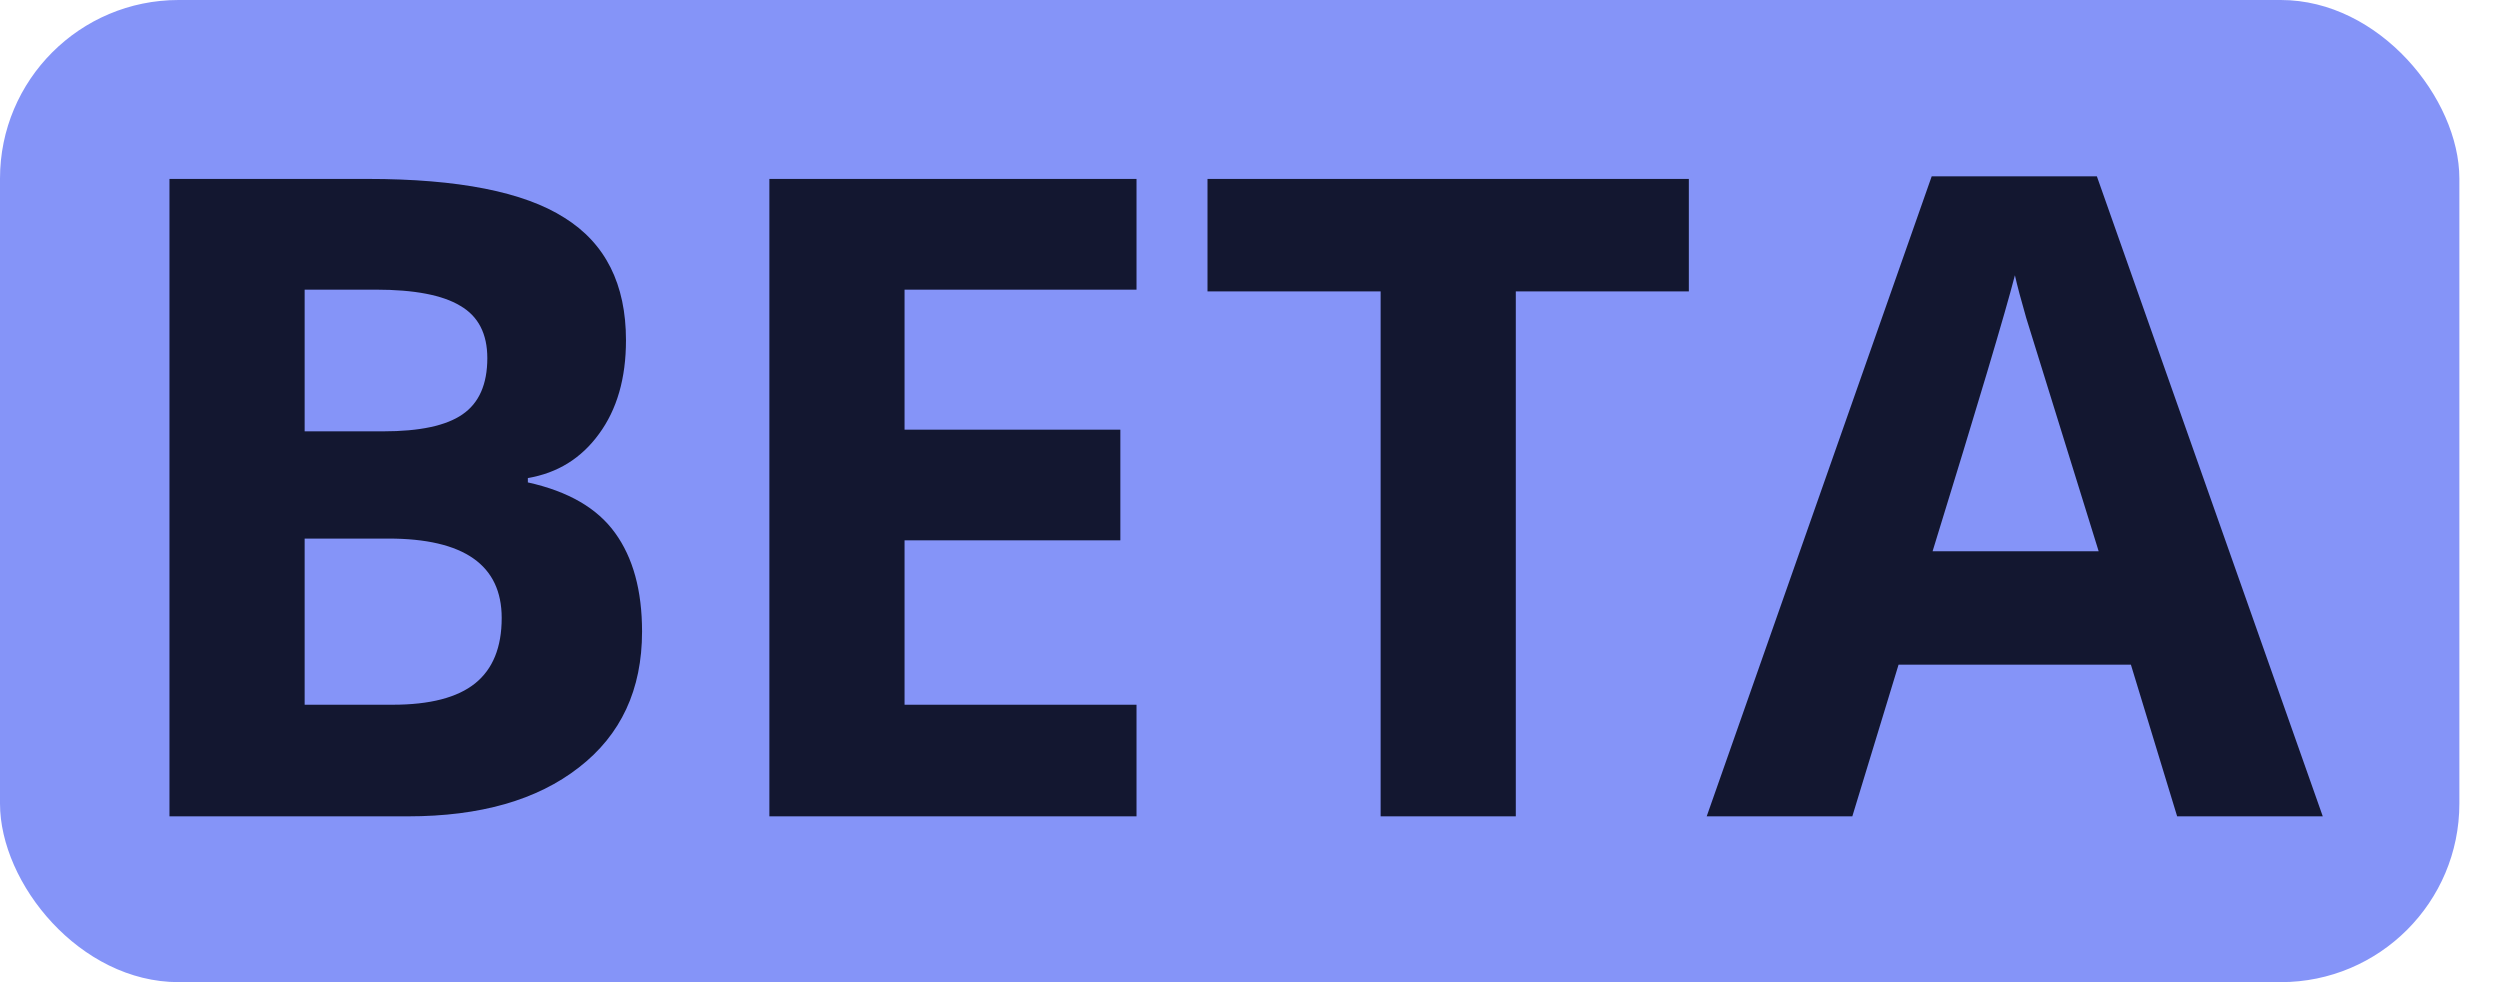 <svg viewBox="0 0 28 11" fill="none" xmlns="http://www.w3.org/2000/svg">
    <rect width="27.545" height="11" rx="2" fill="#8594F8"/>
    <path d="M1.898 2.004H4.12C5.132 2.004 5.867 2.149 6.322 2.439C6.781 2.725 7.011 3.183 7.011 3.811C7.011 4.237 6.91 4.587 6.708 4.861C6.509 5.134 6.244 5.298 5.912 5.354V5.403C6.365 5.503 6.69 5.692 6.889 5.969C7.09 6.246 7.191 6.614 7.191 7.073C7.191 7.724 6.955 8.231 6.483 8.596C6.015 8.961 5.377 9.143 4.569 9.143H1.898V2.004ZM3.412 4.831H4.291C4.701 4.831 4.997 4.768 5.18 4.641C5.365 4.514 5.458 4.304 5.458 4.011C5.458 3.738 5.357 3.542 5.155 3.425C4.957 3.305 4.641 3.244 4.208 3.244H3.412V4.831ZM3.412 6.032V7.893H4.398C4.815 7.893 5.123 7.813 5.321 7.654C5.52 7.494 5.619 7.25 5.619 6.921C5.619 6.329 5.196 6.032 4.35 6.032H3.412ZM12.729 9.143H8.617V2.004H12.729V3.244H10.131V4.812H12.548V6.052H10.131V7.893H12.729V9.143ZM16.977 9.143H15.463V3.264H13.524V2.004H18.915V3.264H16.977V9.143ZM24.384 9.143L23.866 7.444H21.264L20.746 9.143H19.115L21.635 1.975H23.485L26.015 9.143H24.384ZM23.505 6.174C23.026 4.634 22.756 3.764 22.694 3.562C22.636 3.36 22.593 3.2 22.567 3.083C22.46 3.5 22.152 4.53 21.645 6.174H23.505Z" fill="#131730"/>
</svg>
